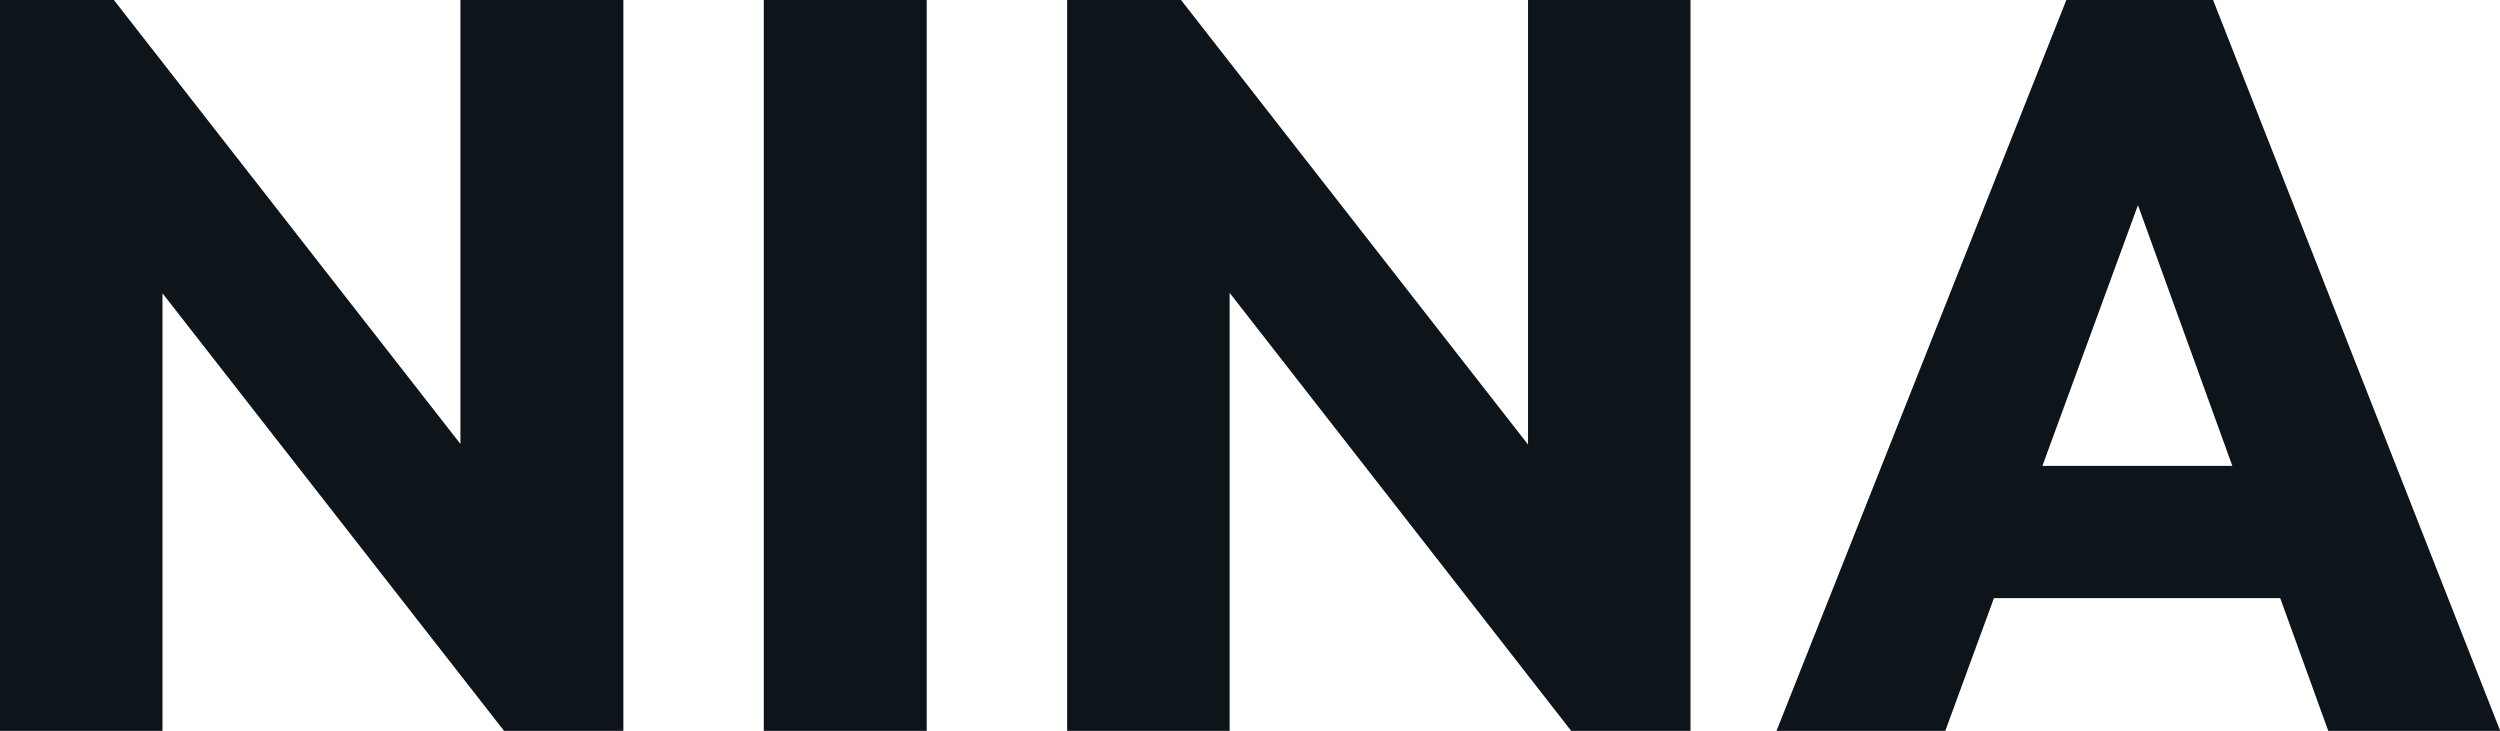 <svg fill="#0d141a" viewBox="0 0 55.545 16.238" height="100%" width="100%" xmlns="http://www.w3.org/2000/svg"><path preserveAspectRatio="none" d="M3.61 16.24L0 16.24L0 0L2.53 0L3.61 3.24L3.61 16.24ZM12.10 12.26L11.20 16.24L1.63 3.98L2.53 0L12.10 12.26ZM13.85 16.24L11.20 16.24L10.23 12.99L10.23 0L13.85 0L13.85 16.24ZM20.59 16.24L16.97 16.24L16.97 0L20.59 0L20.59 16.24ZM27.32 16.24L23.71 16.24L23.71 0L26.24 0L27.32 3.24L27.32 16.24ZM35.81 12.26L34.91 16.24L25.35 3.98L26.24 0L35.81 12.26ZM37.56 16.24L34.91 16.24L33.95 12.99L33.95 0L37.56 0L37.56 16.24ZM43.22 16.24L39.47 16.24L45.91 0L49.17 0L55.55 16.24L51.73 16.24L46.85 2.76L48.16 2.76L43.22 16.24ZM51.98 13.29L43.13 13.29L43.13 10.35L51.98 10.35L51.98 13.29Z"></path></svg>